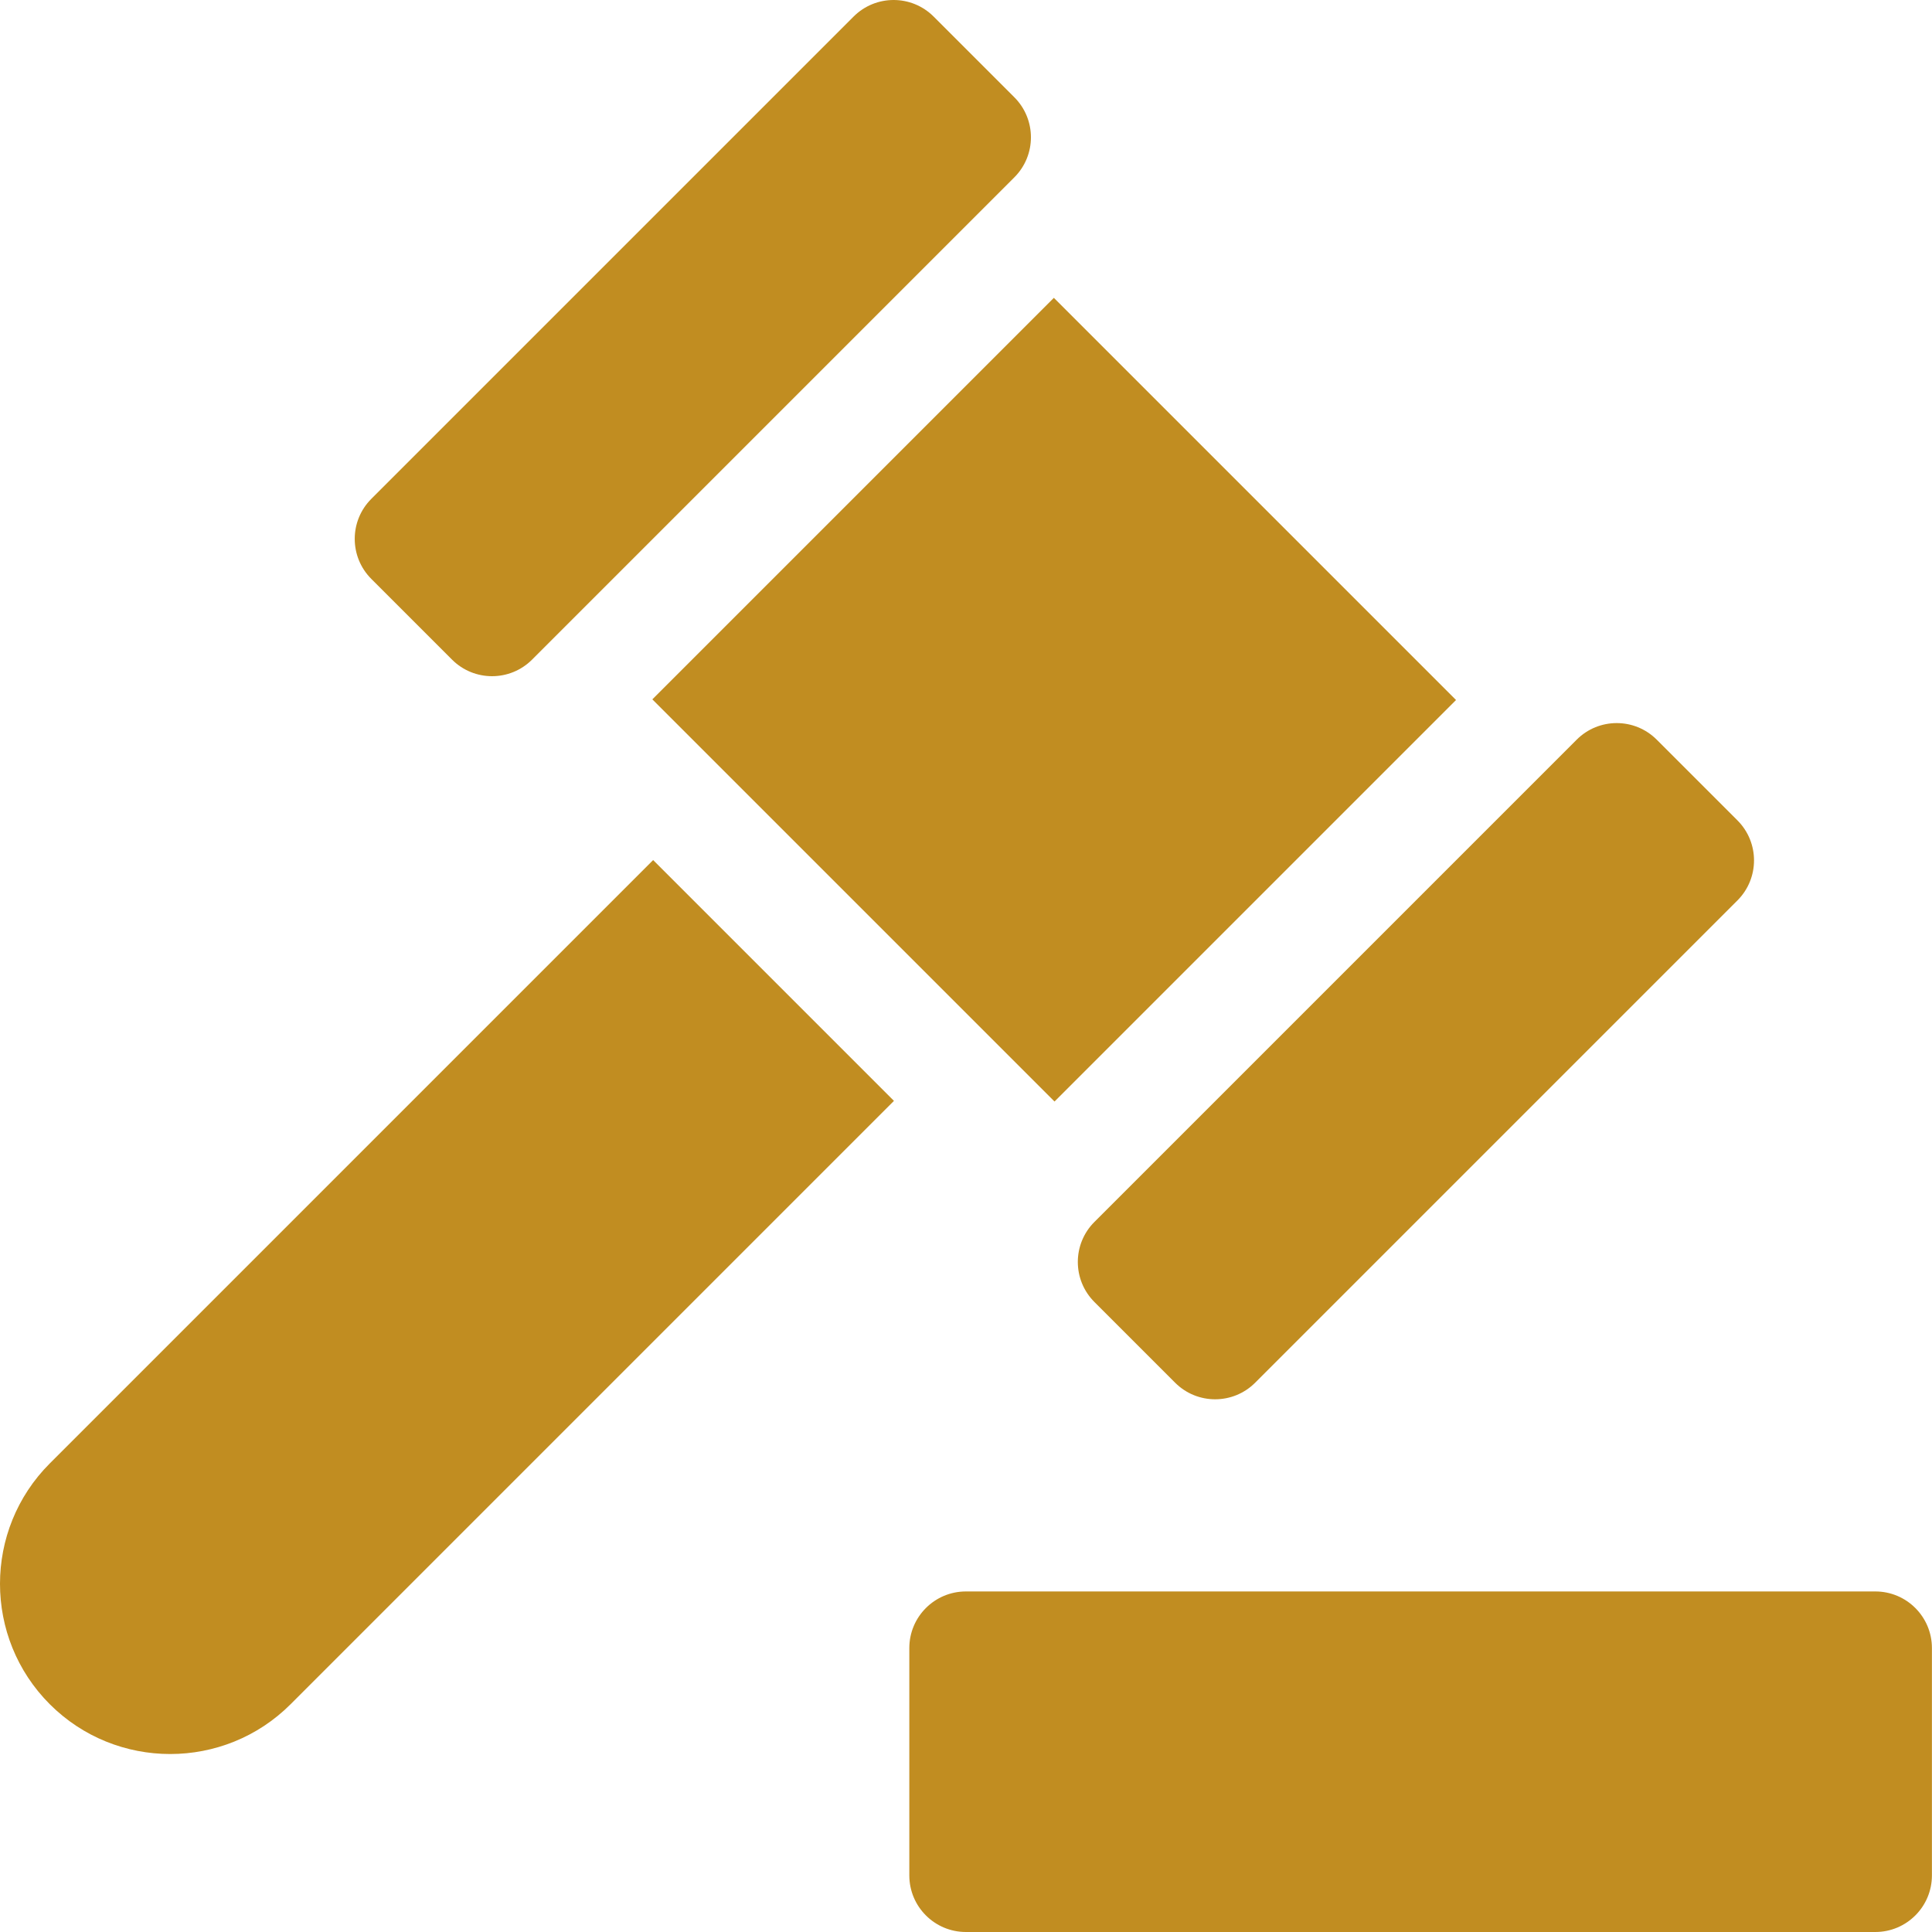 <svg xmlns="http://www.w3.org/2000/svg" width="512" height="512" viewBox="0 0 512 512" fill="none"><path d="M255.979 421.75H496.979C505.263 421.75 511.979 428.466 511.979 436.75V497C511.979 505.284 505.263 512 496.979 512H255.979C247.695 512 240.979 505.284 240.979 497V436.75C240.979 428.466 247.694 421.75 255.979 421.75Z" fill="#C18D21"></path><path d="M13.195 387.822L173.09 227.927L236.906 291.743L77.012 451.638C68.215 460.435 56.659 464.834 45.104 464.834C33.549 464.834 21.993 460.436 13.196 451.638C-4.399 434.044 -4.399 405.416 13.195 387.822V387.822Z" fill="#C18D21"></path><path d="M172.879 185.335L279.283 78.931L385.863 185.512L279.46 291.915L172.879 185.335Z" fill="#C18D21"></path><path d="M439.05 196.019L460.44 217.409C466.298 223.267 466.298 232.764 460.44 238.622L332.63 366.432C329.701 369.361 325.862 370.826 322.024 370.826C318.186 370.826 314.346 369.362 311.418 366.432L290.028 345.042C284.17 339.184 284.17 329.687 290.028 323.829L417.837 196.02C423.695 190.161 433.192 190.161 439.05 196.019Z" fill="#C18D21"></path><path d="M141.005 174.806C135.147 180.664 125.65 180.664 119.792 174.806L98.402 153.416C92.544 147.558 92.544 138.061 98.402 132.203L226.211 4.393C232.067 -1.464 241.565 -1.465 247.424 4.393L268.814 25.783C274.672 31.641 274.672 41.138 268.814 46.996L141.005 174.806Z" fill="#C18D21"></path></svg>
